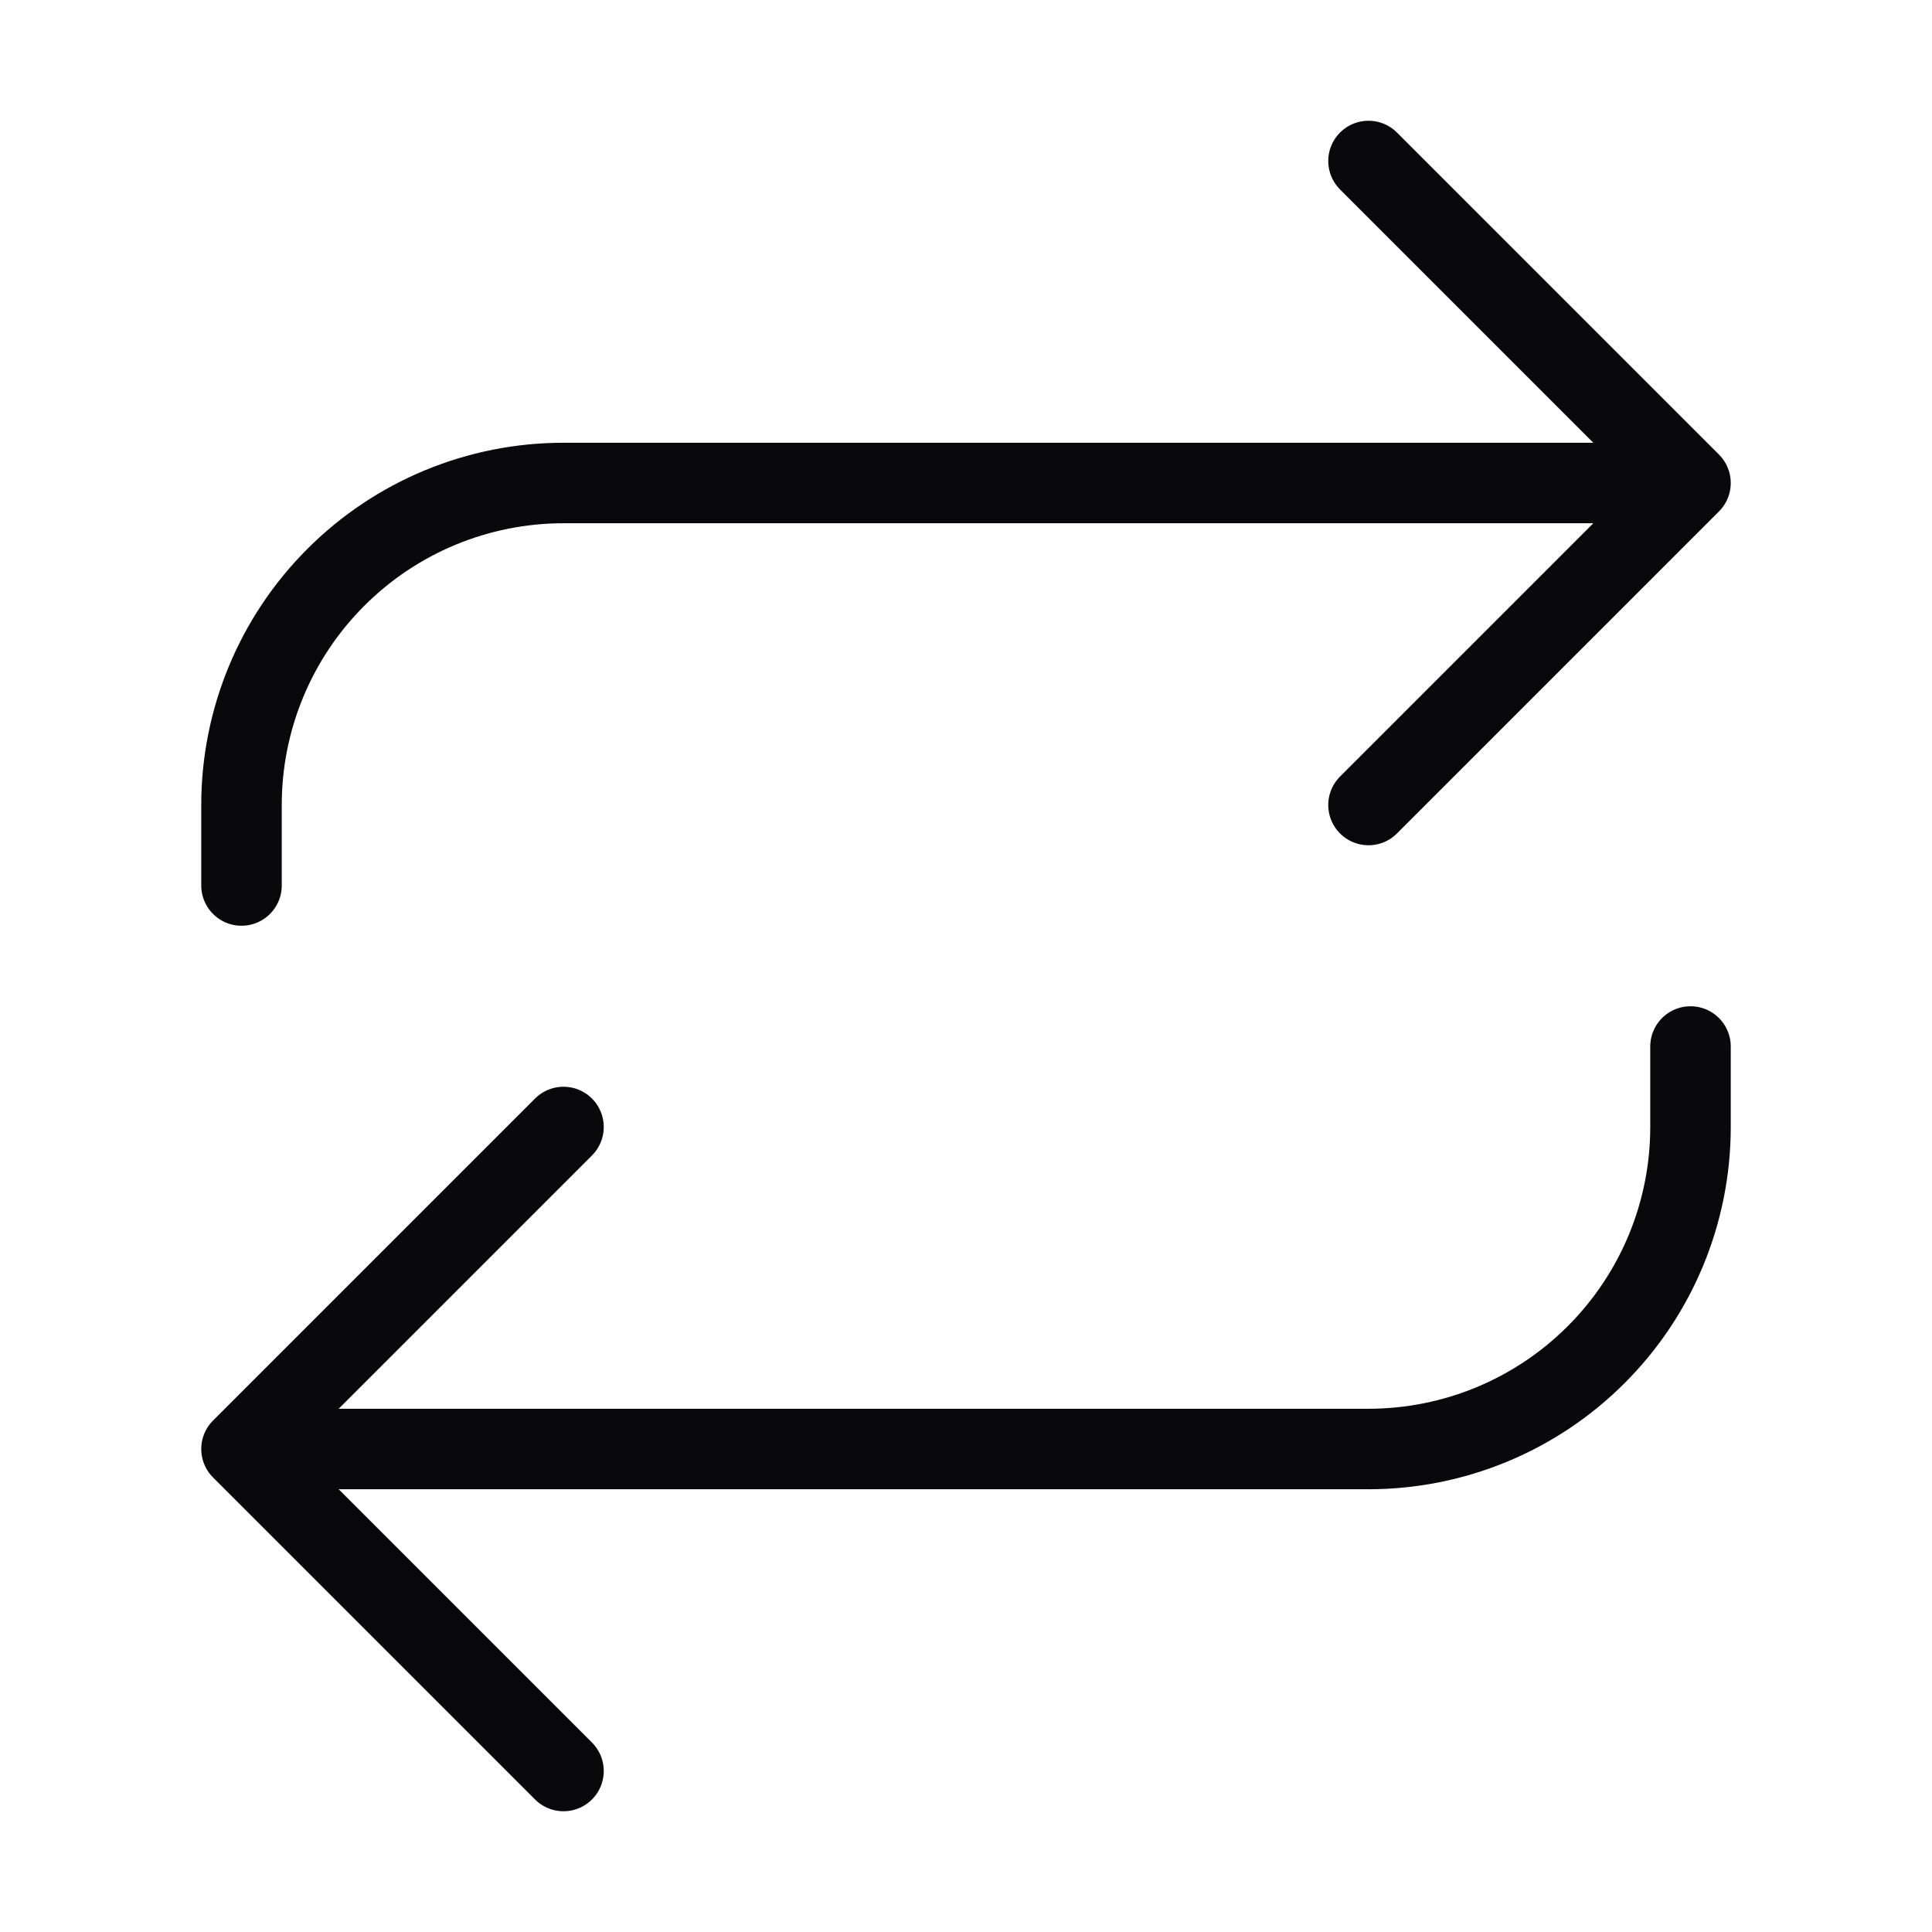 <svg width="24" height="24" viewBox="0 0 24 24" fill="none" xmlns="http://www.w3.org/2000/svg">
<path d="M17 2L21 6M21 6L17 10M21 6H7C5.939 6 4.922 6.421 4.172 7.172C3.421 7.922 3 8.939 3 10V11M7 22L3 18M3 18L7 14M3 18H17C18.061 18 19.078 17.579 19.828 16.828C20.579 16.078 21 15.061 21 14V13" stroke="#09090B" stroke-linecap="round" stroke-linejoin="round"/>
</svg>
